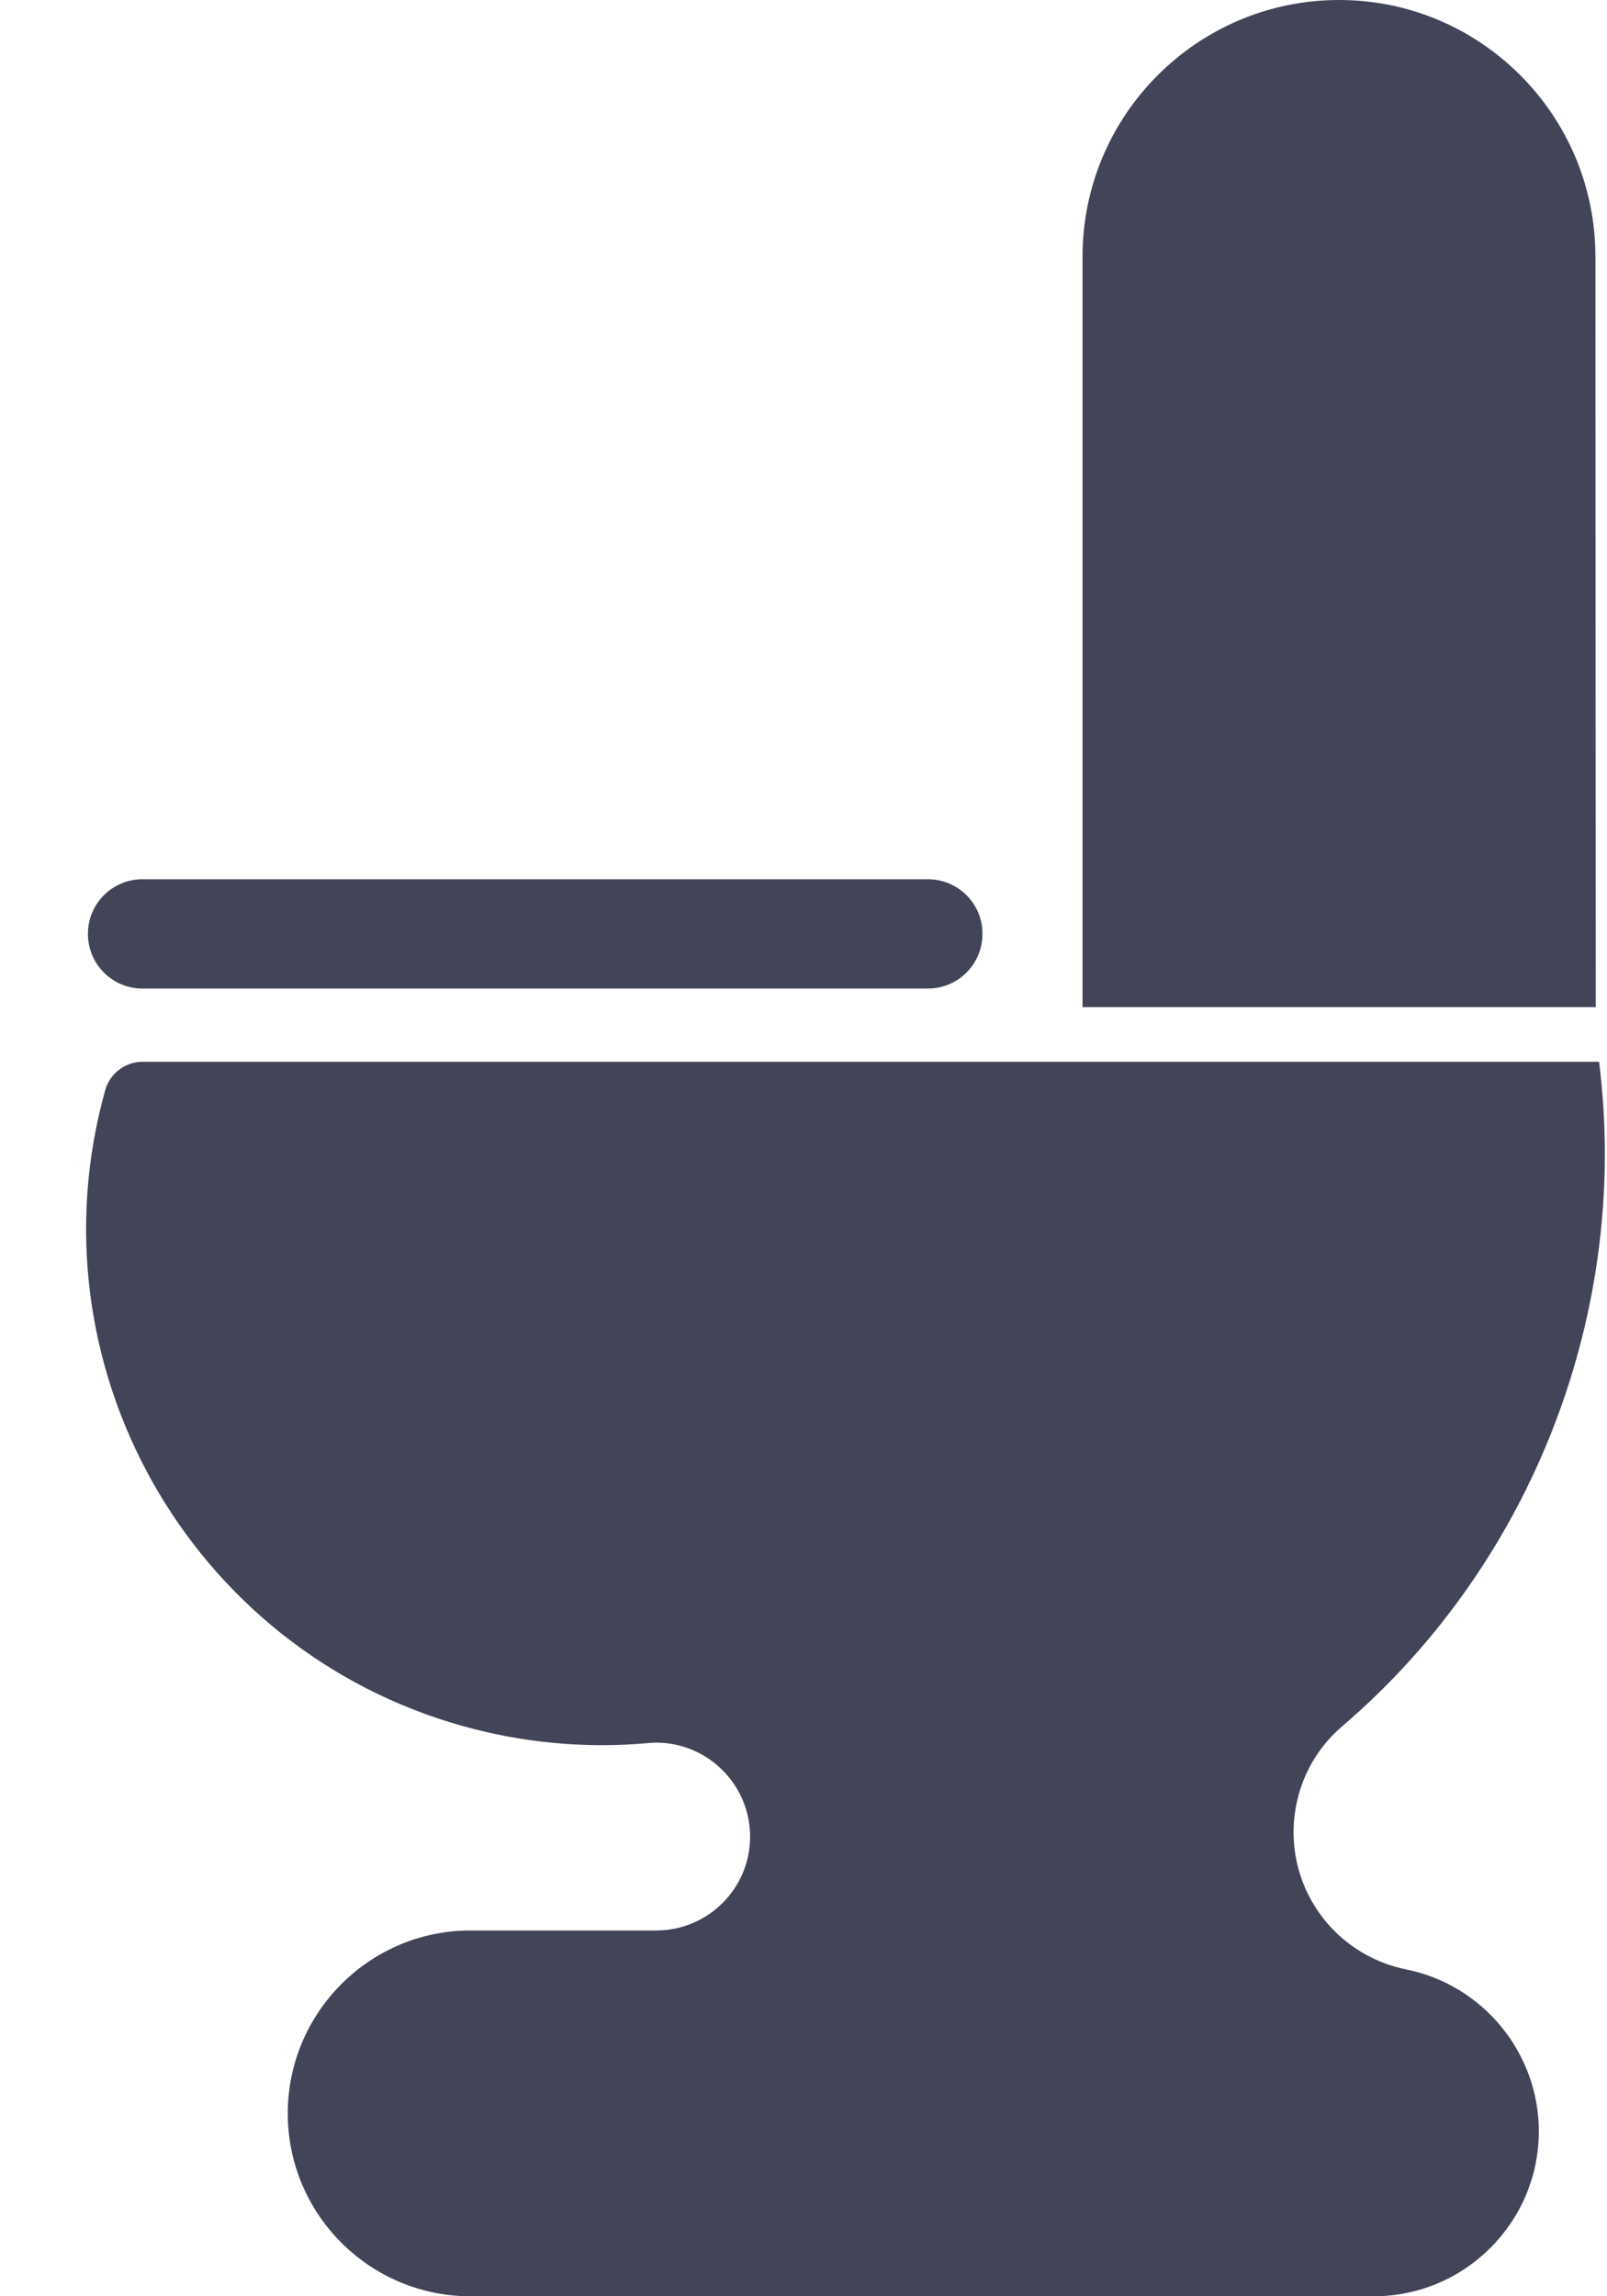 <svg width="14" height="20" viewBox="0 0 14 20" fill="none" xmlns="http://www.w3.org/2000/svg">
<path d="M8.084 7.658H1.242C0.978 7.658 0.766 7.871 0.766 8.134C0.766 8.397 0.978 8.61 1.242 8.61H8.083C8.347 8.61 8.559 8.397 8.559 8.134C8.56 7.871 8.347 7.658 8.083 7.658H8.084Z" fill="#424458"/>
<path d="M9.431 2.235C9.431 1.002 10.433 0 11.666 0C12.898 0 13.899 1.002 13.899 2.235L13.902 8.772H9.431V2.235H9.431Z" fill="#424458"/>
<path d="M11.562 16.75C11.739 16.957 11.983 17.099 12.249 17.153C12.918 17.287 13.406 17.879 13.406 18.563C13.406 19.355 12.761 20 11.967 20L4.099 20C3.221 20 2.507 19.286 2.507 18.408C2.507 17.529 3.221 16.814 4.099 16.814H5.717C6.168 16.814 6.535 16.448 6.535 15.997C6.535 15.546 6.168 15.178 5.717 15.178C5.693 15.178 5.669 15.18 5.644 15.182C5.102 15.231 4.556 15.18 4.03 15.033C1.645 14.365 0.249 11.88 0.917 9.494C0.958 9.349 1.091 9.248 1.242 9.248H13.931C14.203 11.411 13.357 13.611 11.696 15.033C11.448 15.244 11.299 15.539 11.273 15.863C11.248 16.188 11.351 16.502 11.562 16.75L11.562 16.75Z" fill="#424458"/>
</svg>
